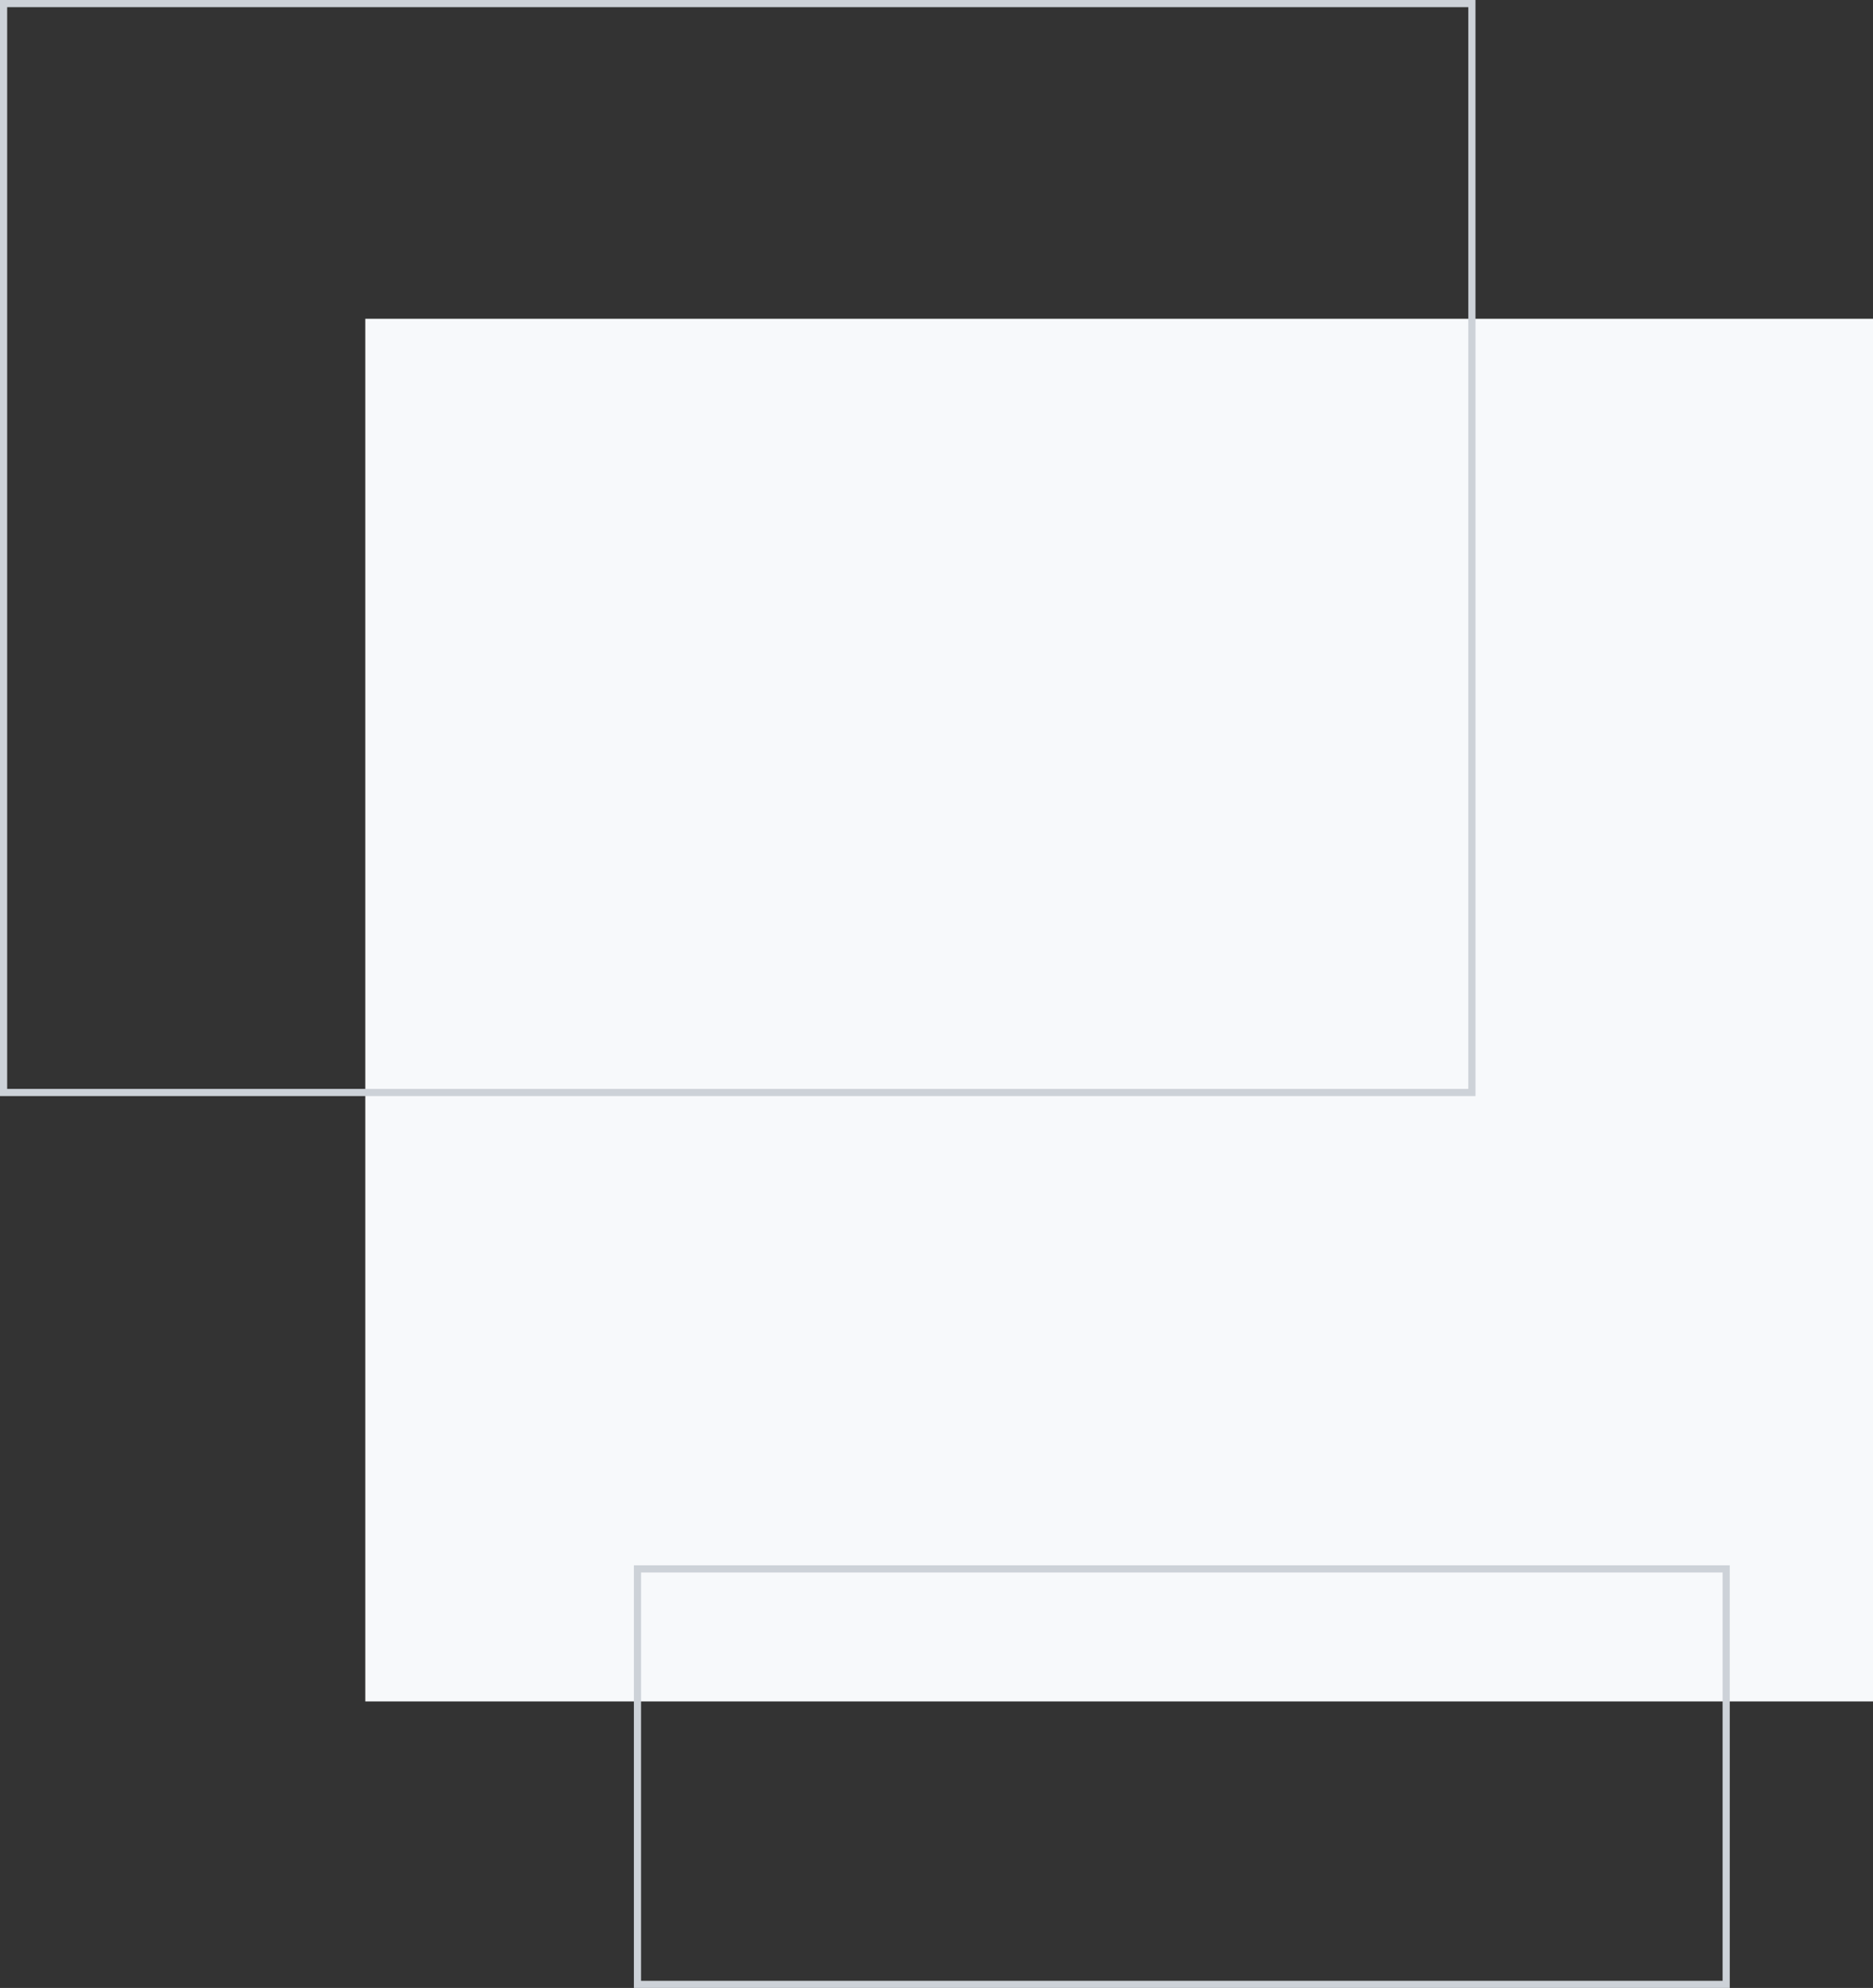 <svg xmlns="http://www.w3.org/2000/svg" width="523" height="555" viewBox="0 0 523 555" fill="none"><rect x="0" y="0" width="523" height="555" fill="#333333" stroke="none"/><rect x="102" y="89" width="421" height="386" fill="#F7F9FB"></rect><rect x="1" y="1" width="410" height="304" stroke="#CDD2D8" stroke-width="2"></rect><rect x="178" y="438" width="304" height="116" stroke="#CDD2D8" stroke-width="2"></rect></svg>